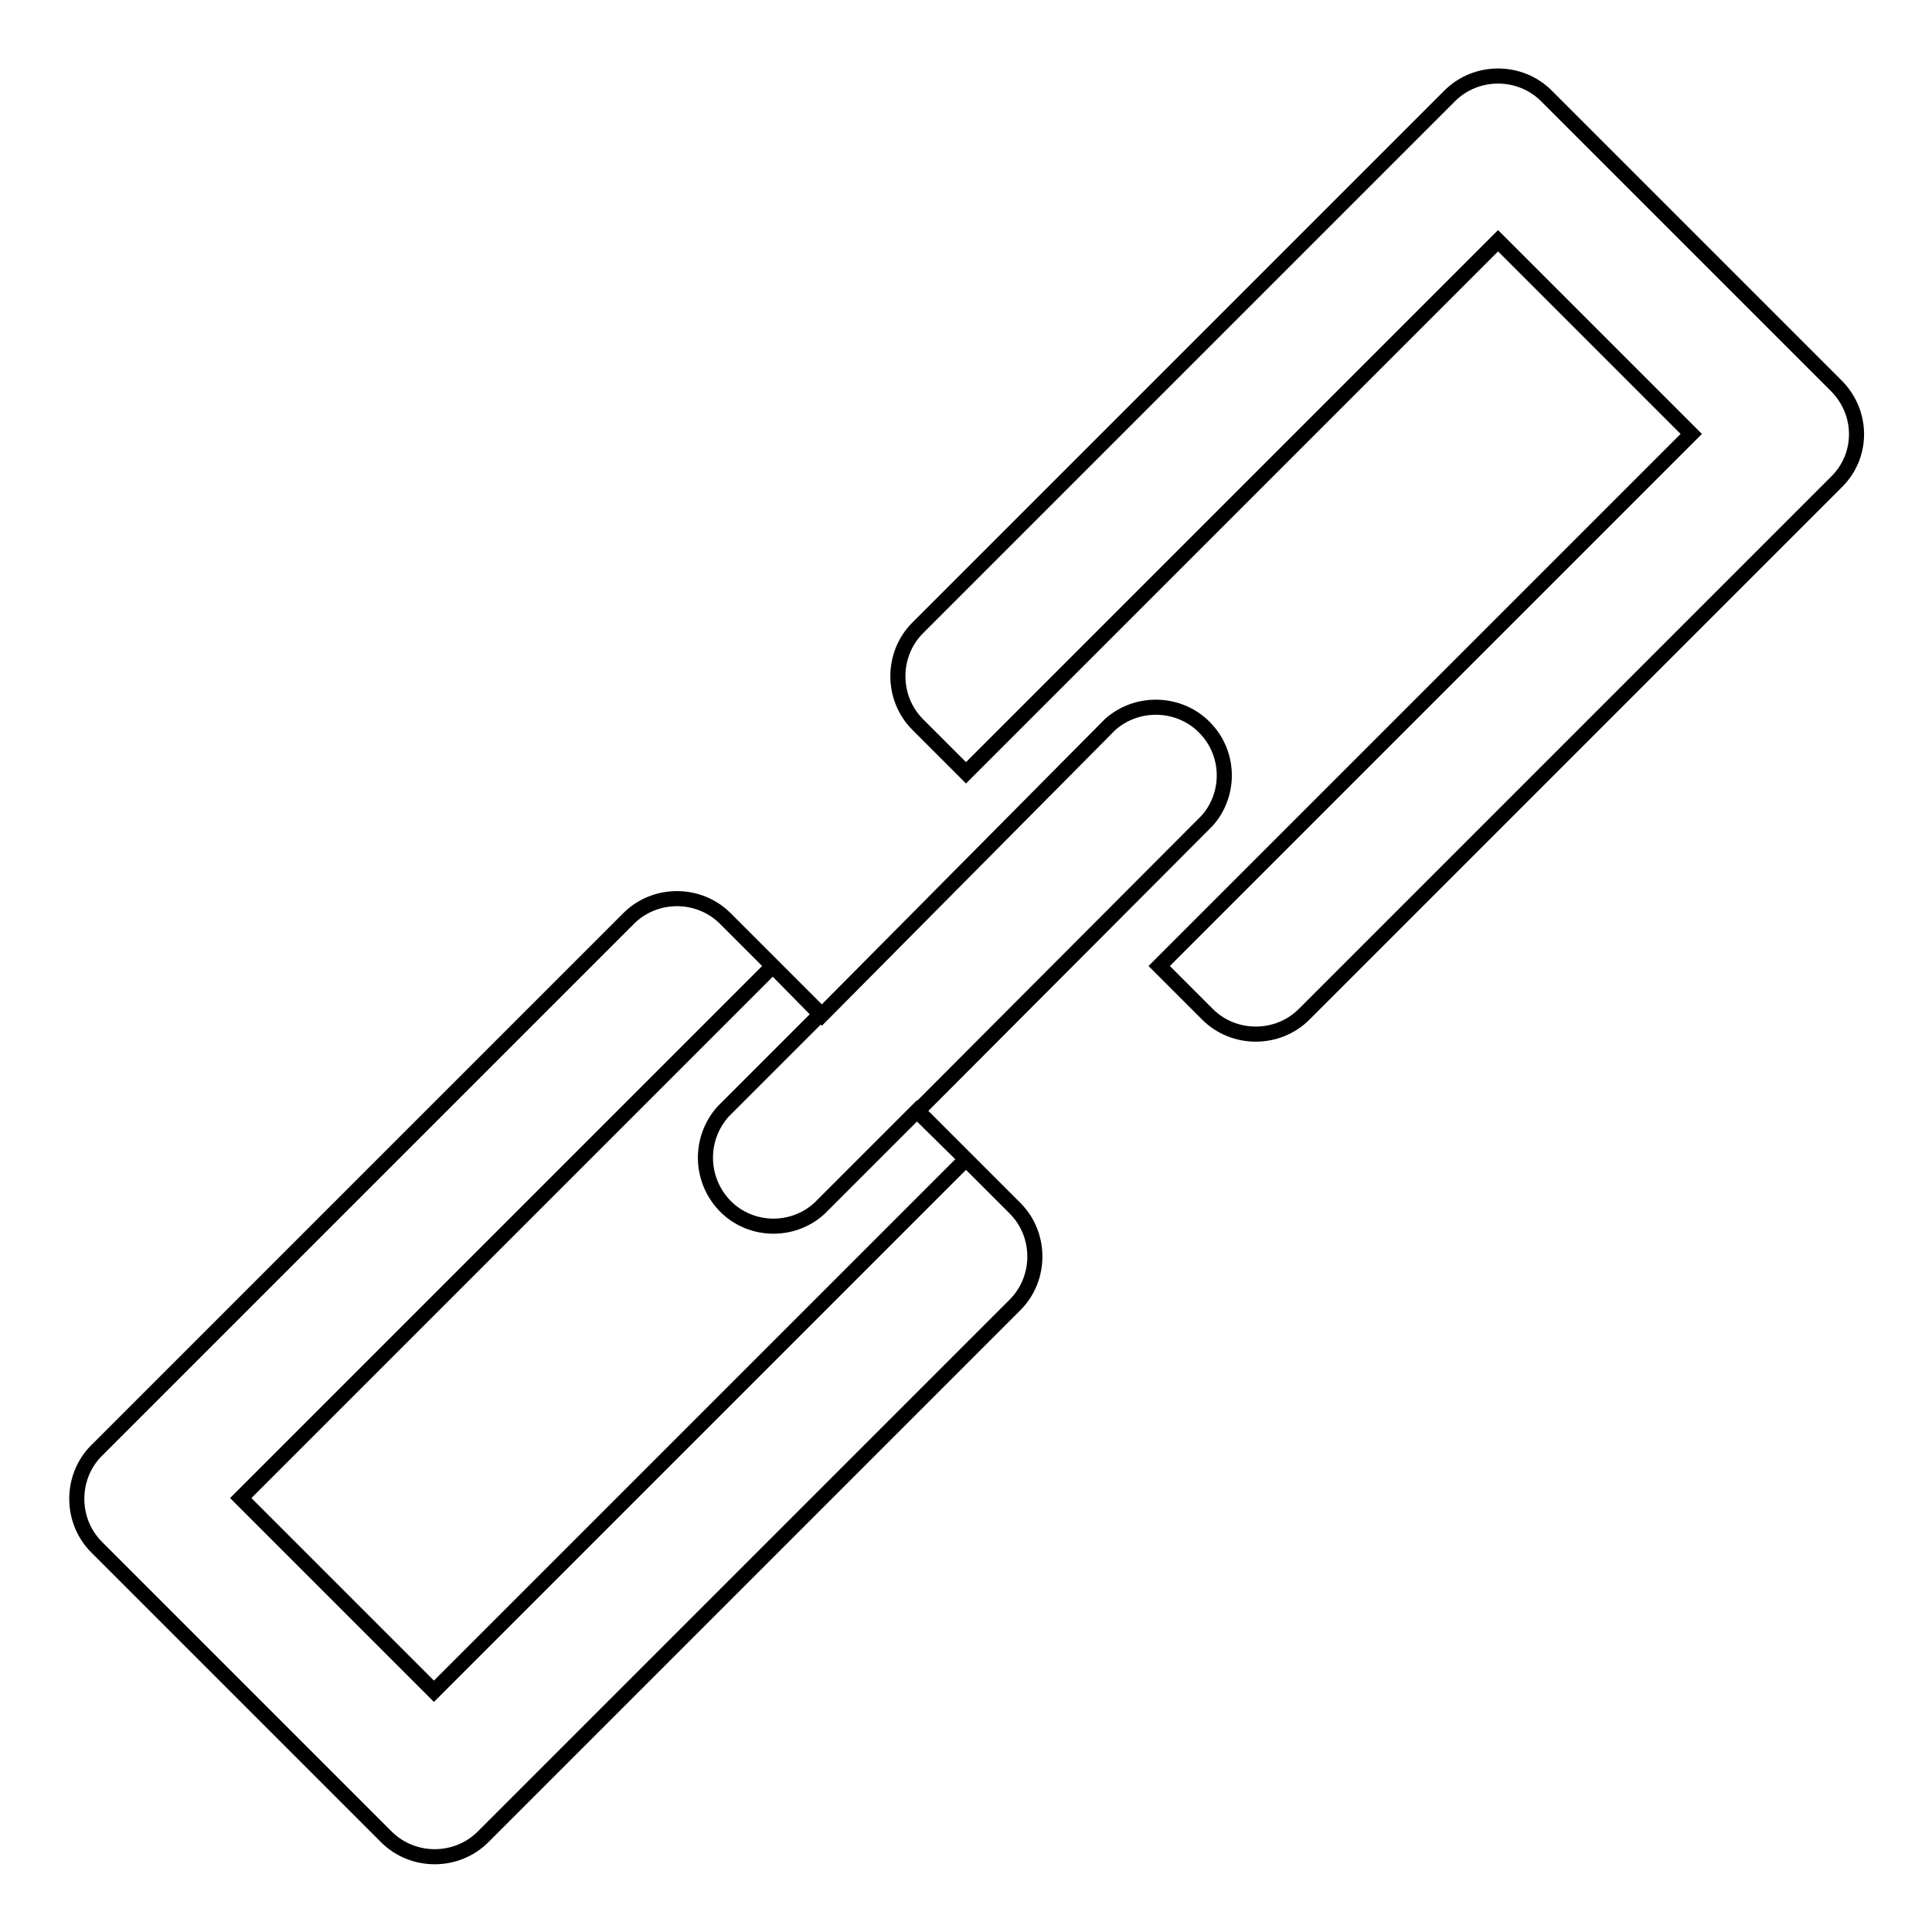 <?xml version="1.0" encoding="utf-8"?>
<!-- Svg Vector Icons : http://www.onlinewebfonts.com/icon -->
<!DOCTYPE svg PUBLIC "-//W3C//DTD SVG 1.1//EN" "http://www.w3.org/Graphics/SVG/1.1/DTD/svg11.dtd">
<svg version="1.1" xmlns="http://www.w3.org/2000/svg" xmlns:xlink="http://www.w3.org/1999/xlink" x="0px" y="0px" viewBox="0 0 256 256" enable-background="new 0 0 256 256" xml:space="preserve">
<g> <path stroke-width="2" fill-opacity="0" stroke="#000000"  d="M243.3,63.9l-70.5,70.5c-3.5,3.5-9.3,3.5-12.8,0l-6.4-6.4l70.5-70.5l-25.6-25.6L128,102.4l-6.4-6.4 c-3.5-3.5-3.5-9.3,0-12.8l70.5-70.5c3.5-3.5,9.3-3.5,12.8,0l38.4,38.4C246.9,54.7,246.9,60.4,243.3,63.9L243.3,63.9z M147.1,96 c3.7-3.3,9.5-3,12.8,0.7c3.1,3.4,3.1,8.7,0,12.1l-38.3,38.4l12.9,12.9c3.5,3.5,3.5,9.3,0,12.8l-70.5,70.5c-3.5,3.5-9.3,3.5-12.8,0 l-38.4-38.4c-3.5-3.5-3.5-9.3,0-12.8l70.5-70.5c3.5-3.5,9.3-3.5,12.8,0l12.8,12.8L147.1,96z M102.4,128l-70.5,70.5l25.6,25.6 l70.5-70.5l-6.5-6.4l-12.9,12.9c-3.7,3.4-9.5,3.1-12.8-0.6c-3.1-3.5-3.1-8.7,0-12.2l12.9-12.9L102.4,128z"/></g>
</svg>